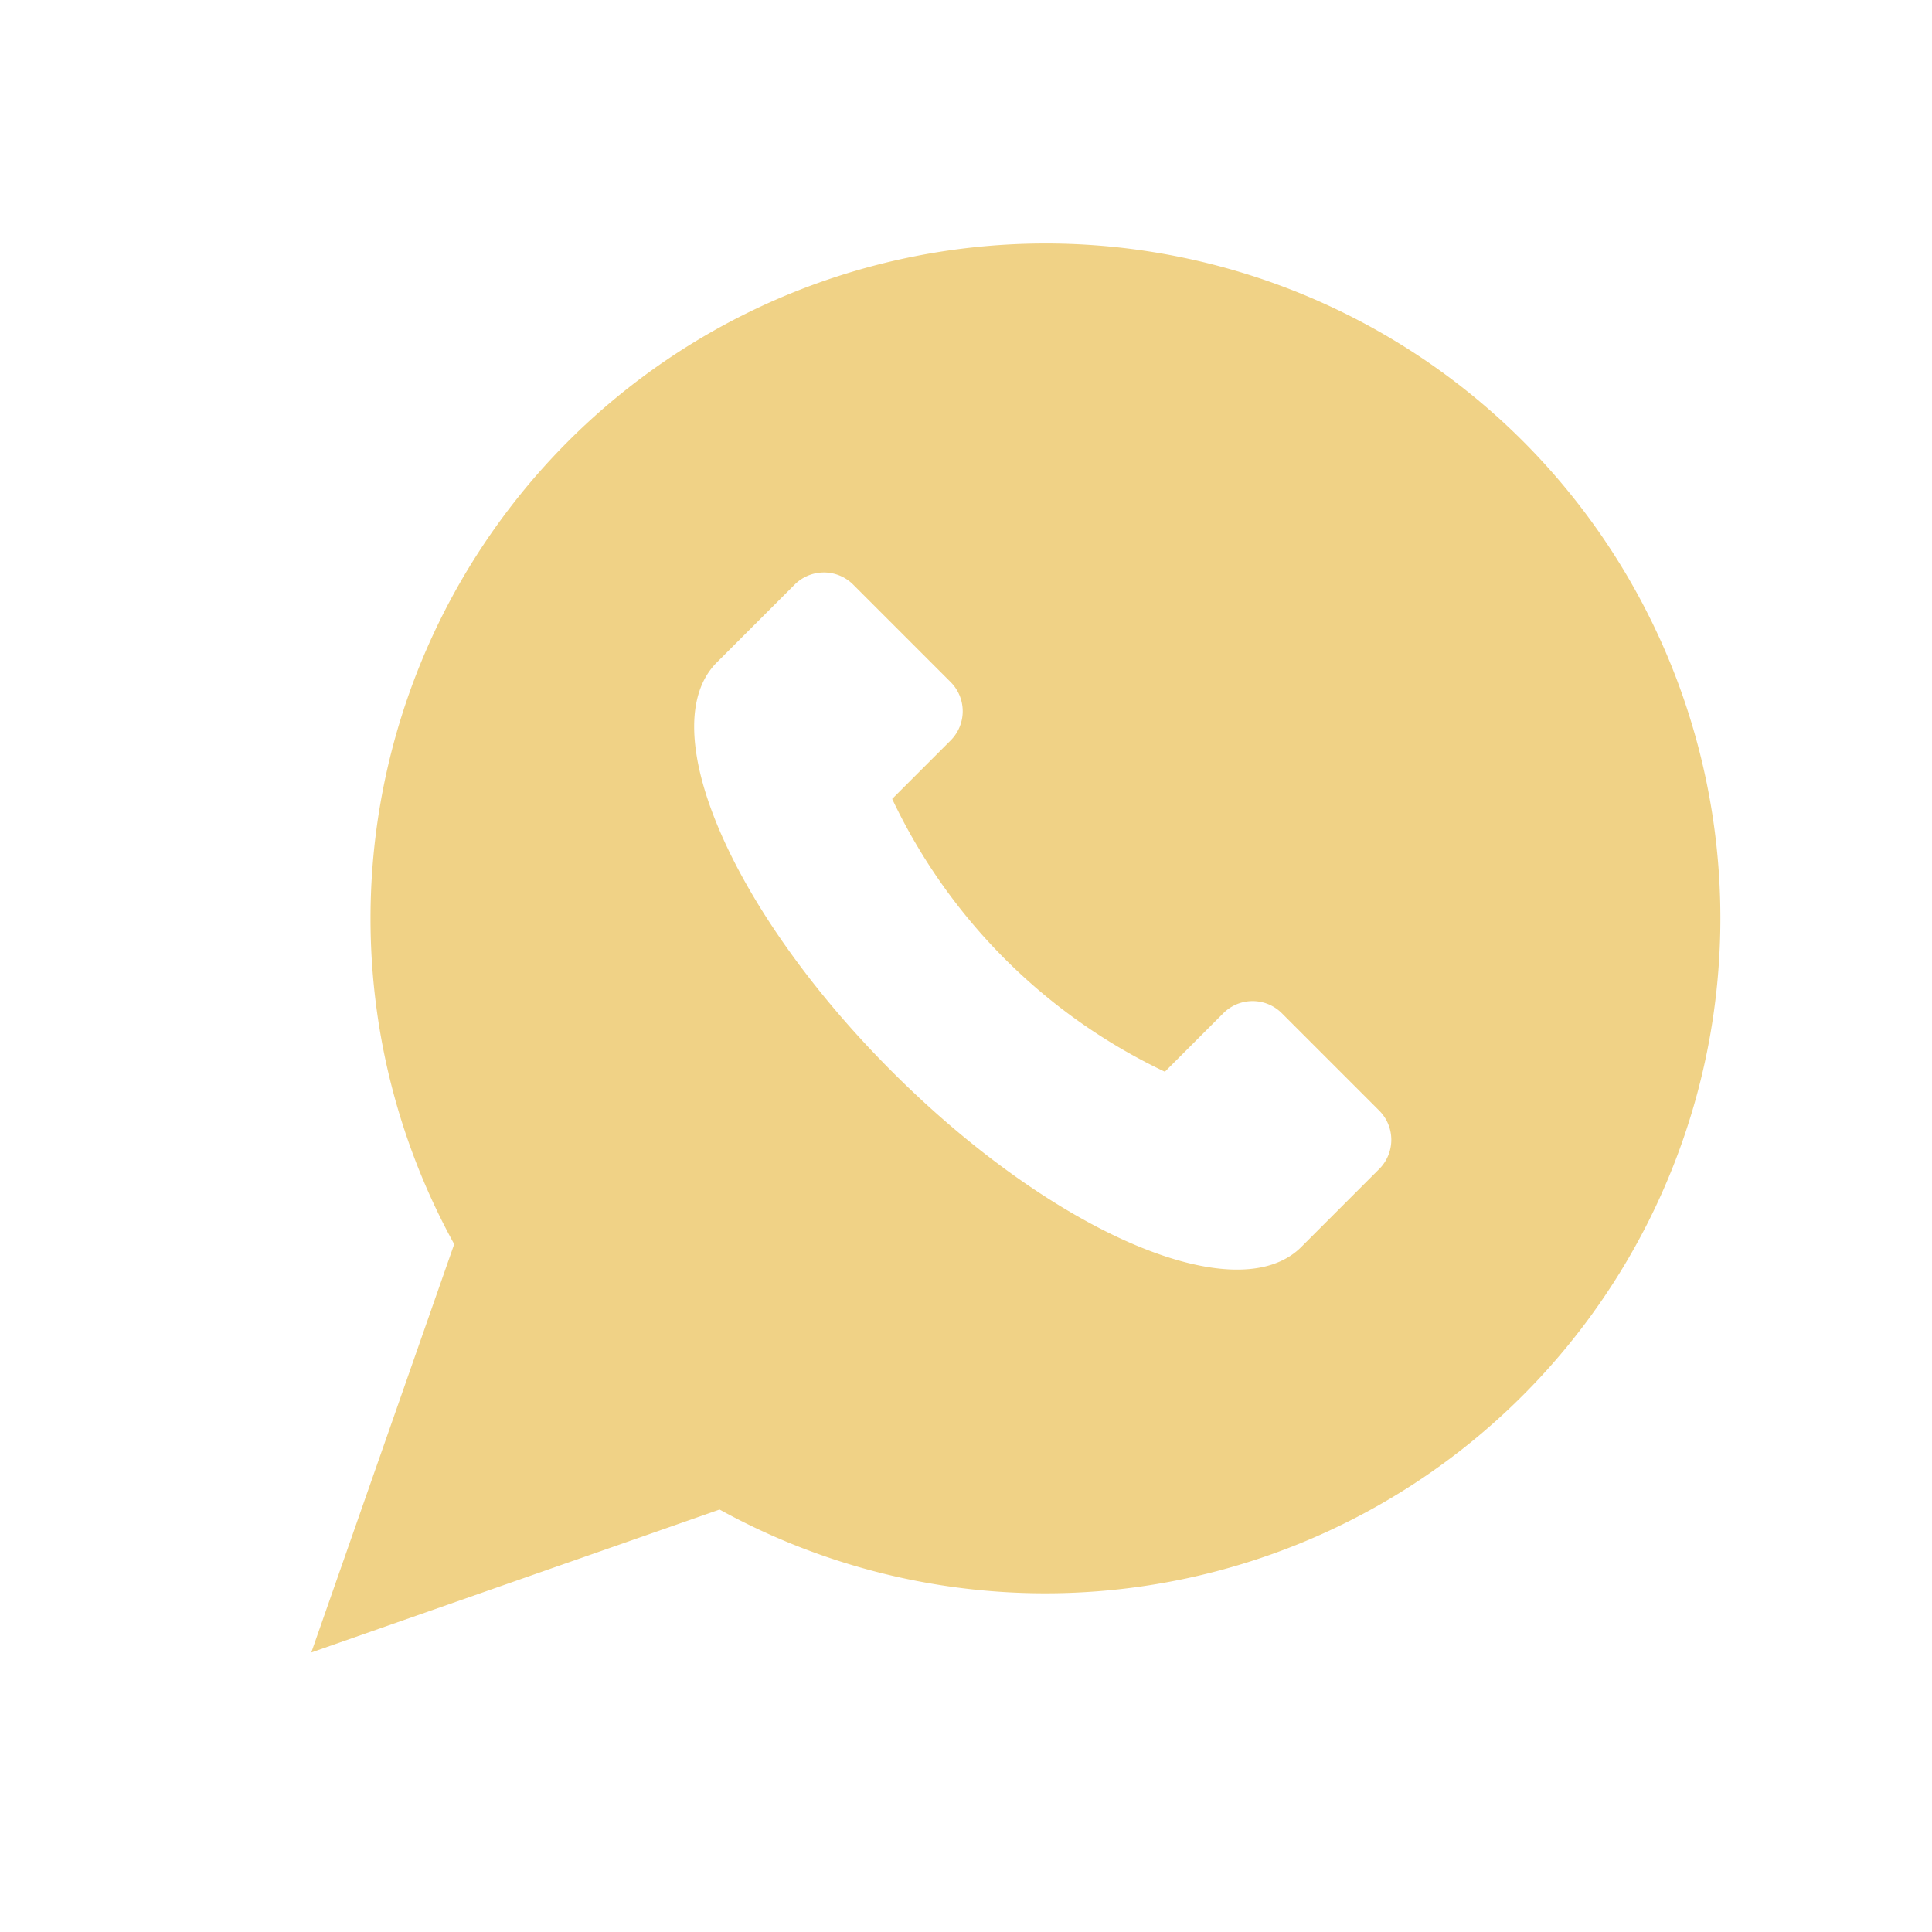 <svg xmlns="http://www.w3.org/2000/svg" width="111" height="111" viewBox="0 0 111 111">
  <g id="menu_whatsapp" transform="translate(-13996 -653)">
    <g id="whatsapp" transform="translate(13996 653)" fill="none" stroke="#fff" stroke-width="1" opacity="0">
      <rect width="111" height="111" stroke="none"/>
      <rect x="0.5" y="0.5" width="110" height="110" fill="none"/>
    </g>
    <g id="whatsapp-2" data-name="whatsapp" transform="translate(14013.886 666.974)">
      <g id="Group_83" data-name="Group 83">
        <path id="Path_86" data-name="Path 86" d="M69.6,11.36A38.787,38.787,0,0,0,8.21,57.507L0,80.964l23.456-8.21A38.786,38.786,0,0,0,69.6,11.36ZM61.353,53.192,56.876,57.67c-3.709,3.709-14.234-.8-23.507-10.074S19.585,27.8,23.295,24.088l4.477-4.477a2.375,2.375,0,0,1,3.358,0l5.6,5.6a2.375,2.375,0,0,1,0,3.358l-3.358,3.358A32.946,32.946,0,0,0,49.04,47.6L52.4,44.237a2.375,2.375,0,0,1,3.358,0l5.6,5.6A2.374,2.374,0,0,1,61.353,53.192Z" fill="#f0d286"/>
      </g>
    </g>
  </g>
</svg>
